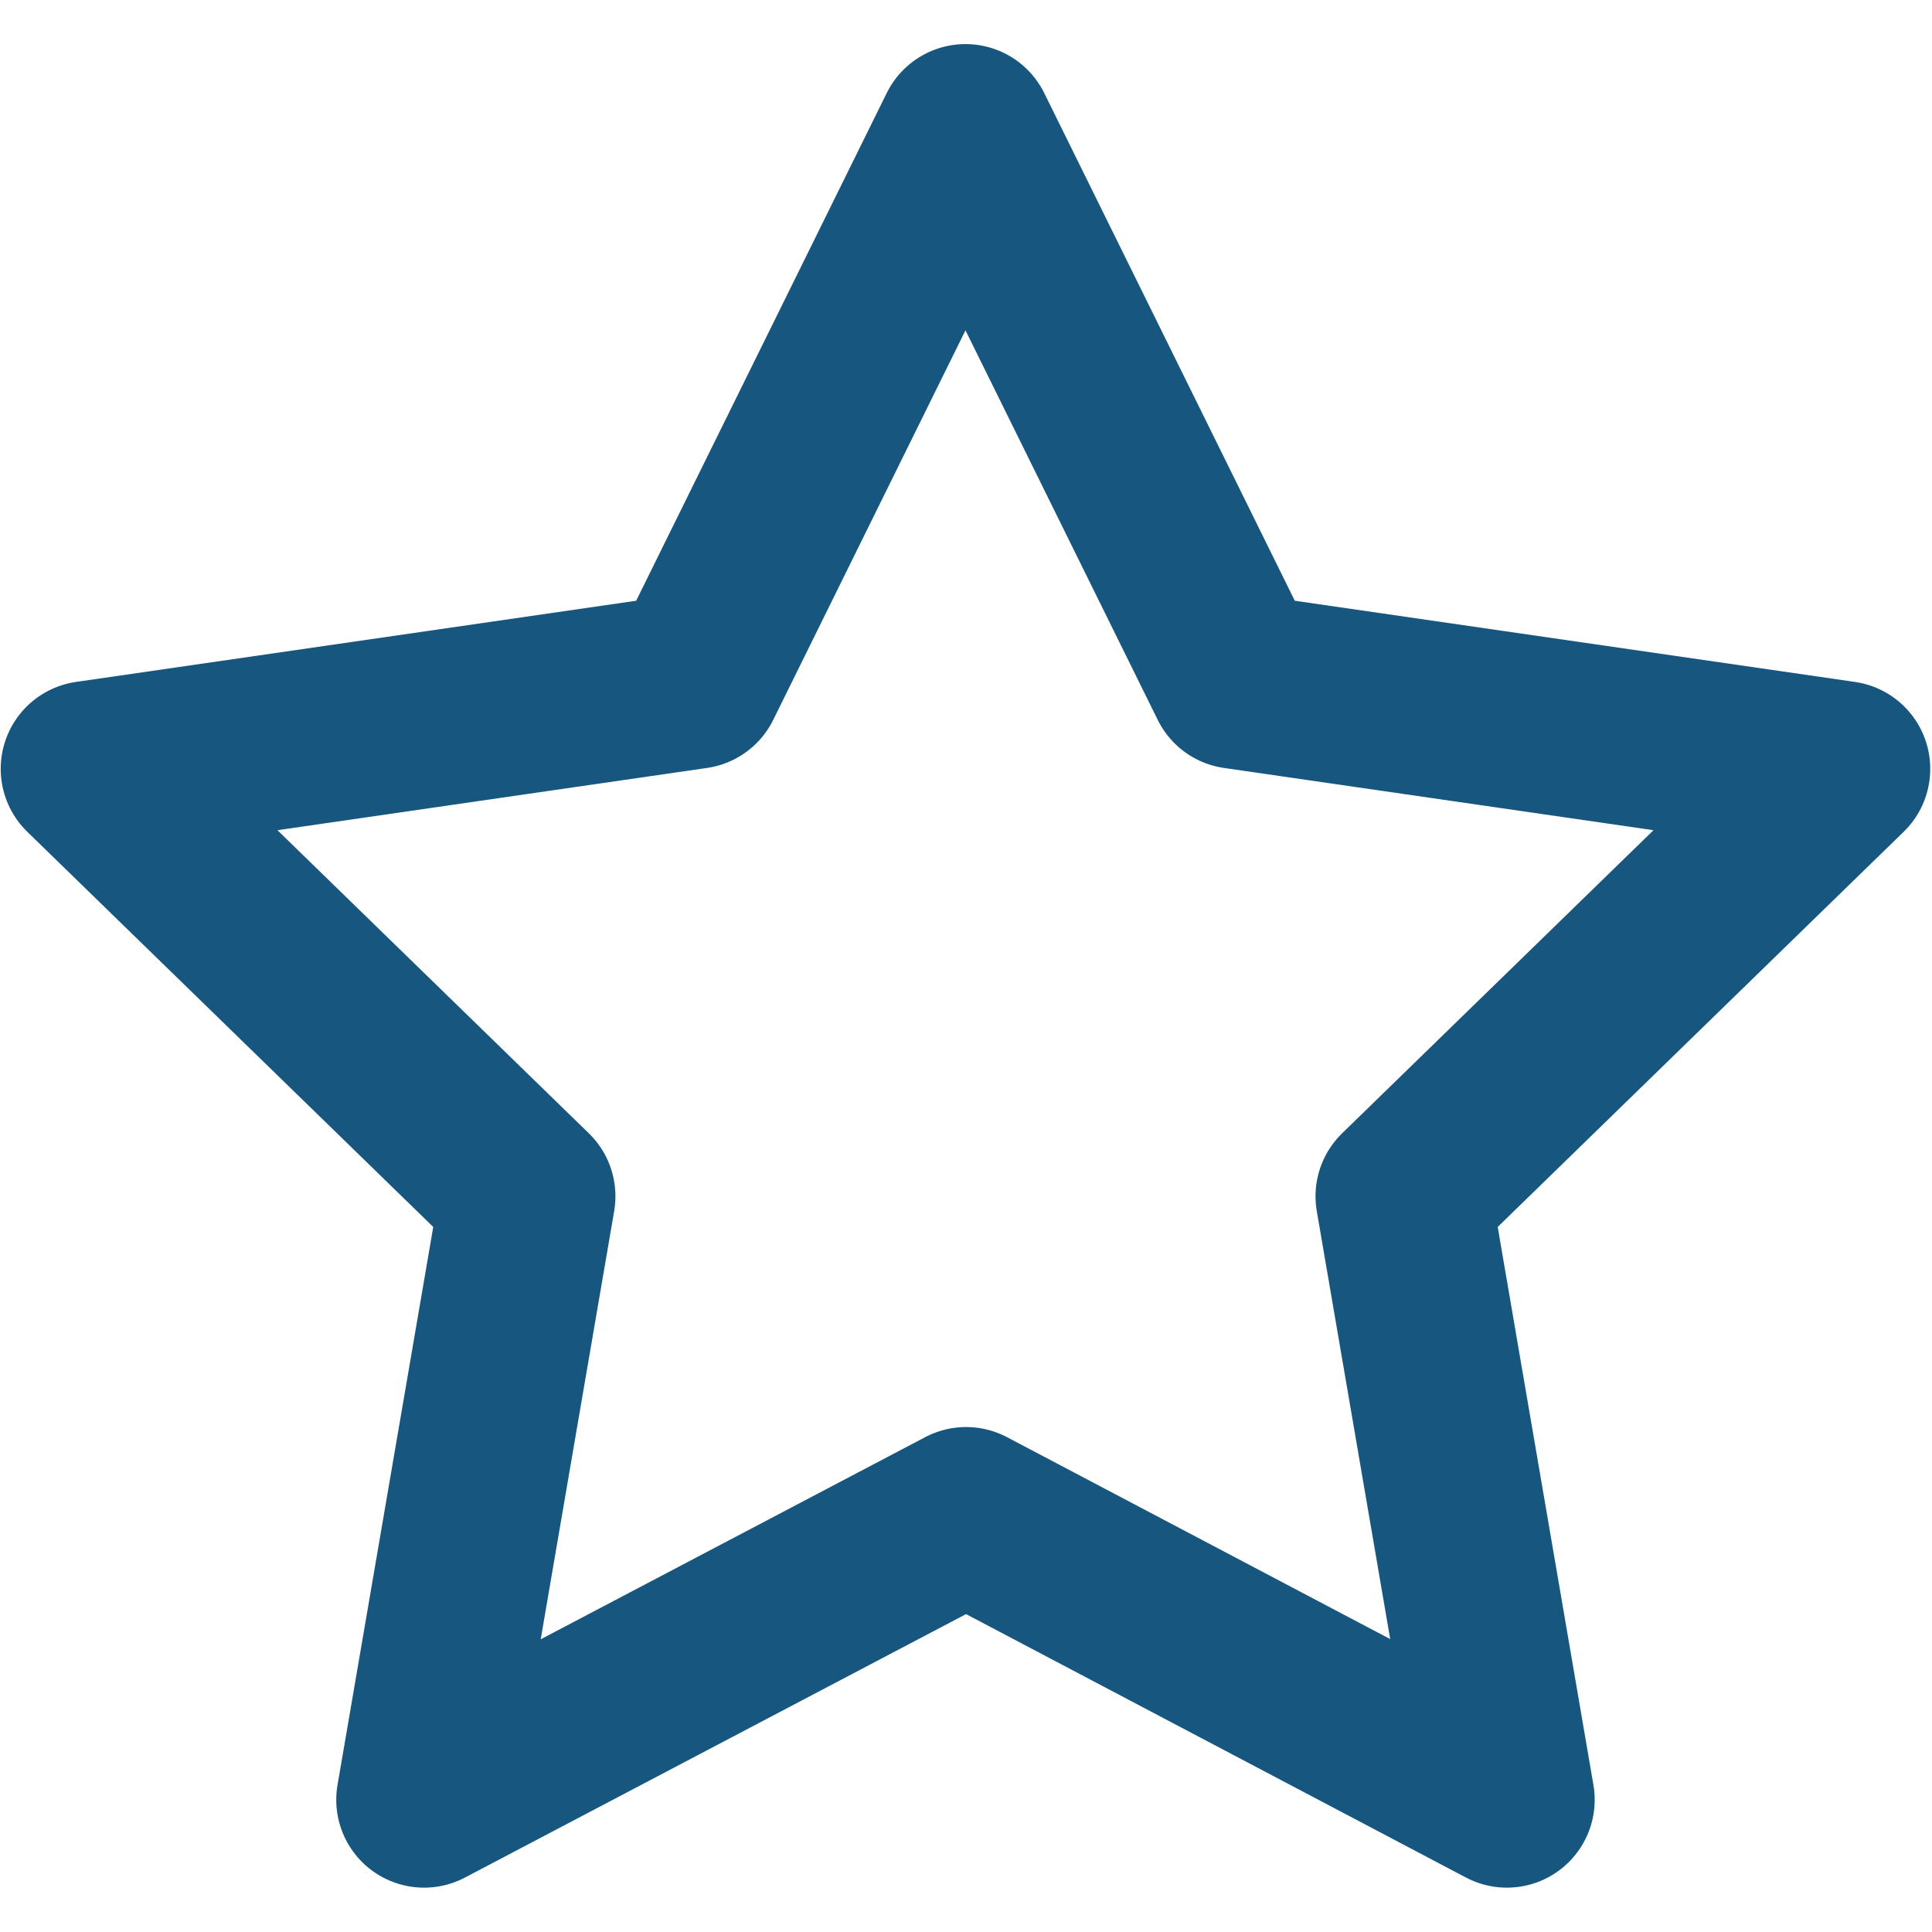<svg width="22" height="22" viewBox="0 0 22 22" fill="none" xmlns="http://www.w3.org/2000/svg">
<path d="M11.001 17.25L4.829 20.495L6.008 13.622L1.008 8.755L7.908 7.755L10.994 1.502L14.08 7.755L20.98 8.755L15.98 13.622L17.159 20.495L11.001 17.25Z" stroke="#17577F" stroke-width="2" stroke-linecap="round" stroke-linejoin="round"/>
</svg>
